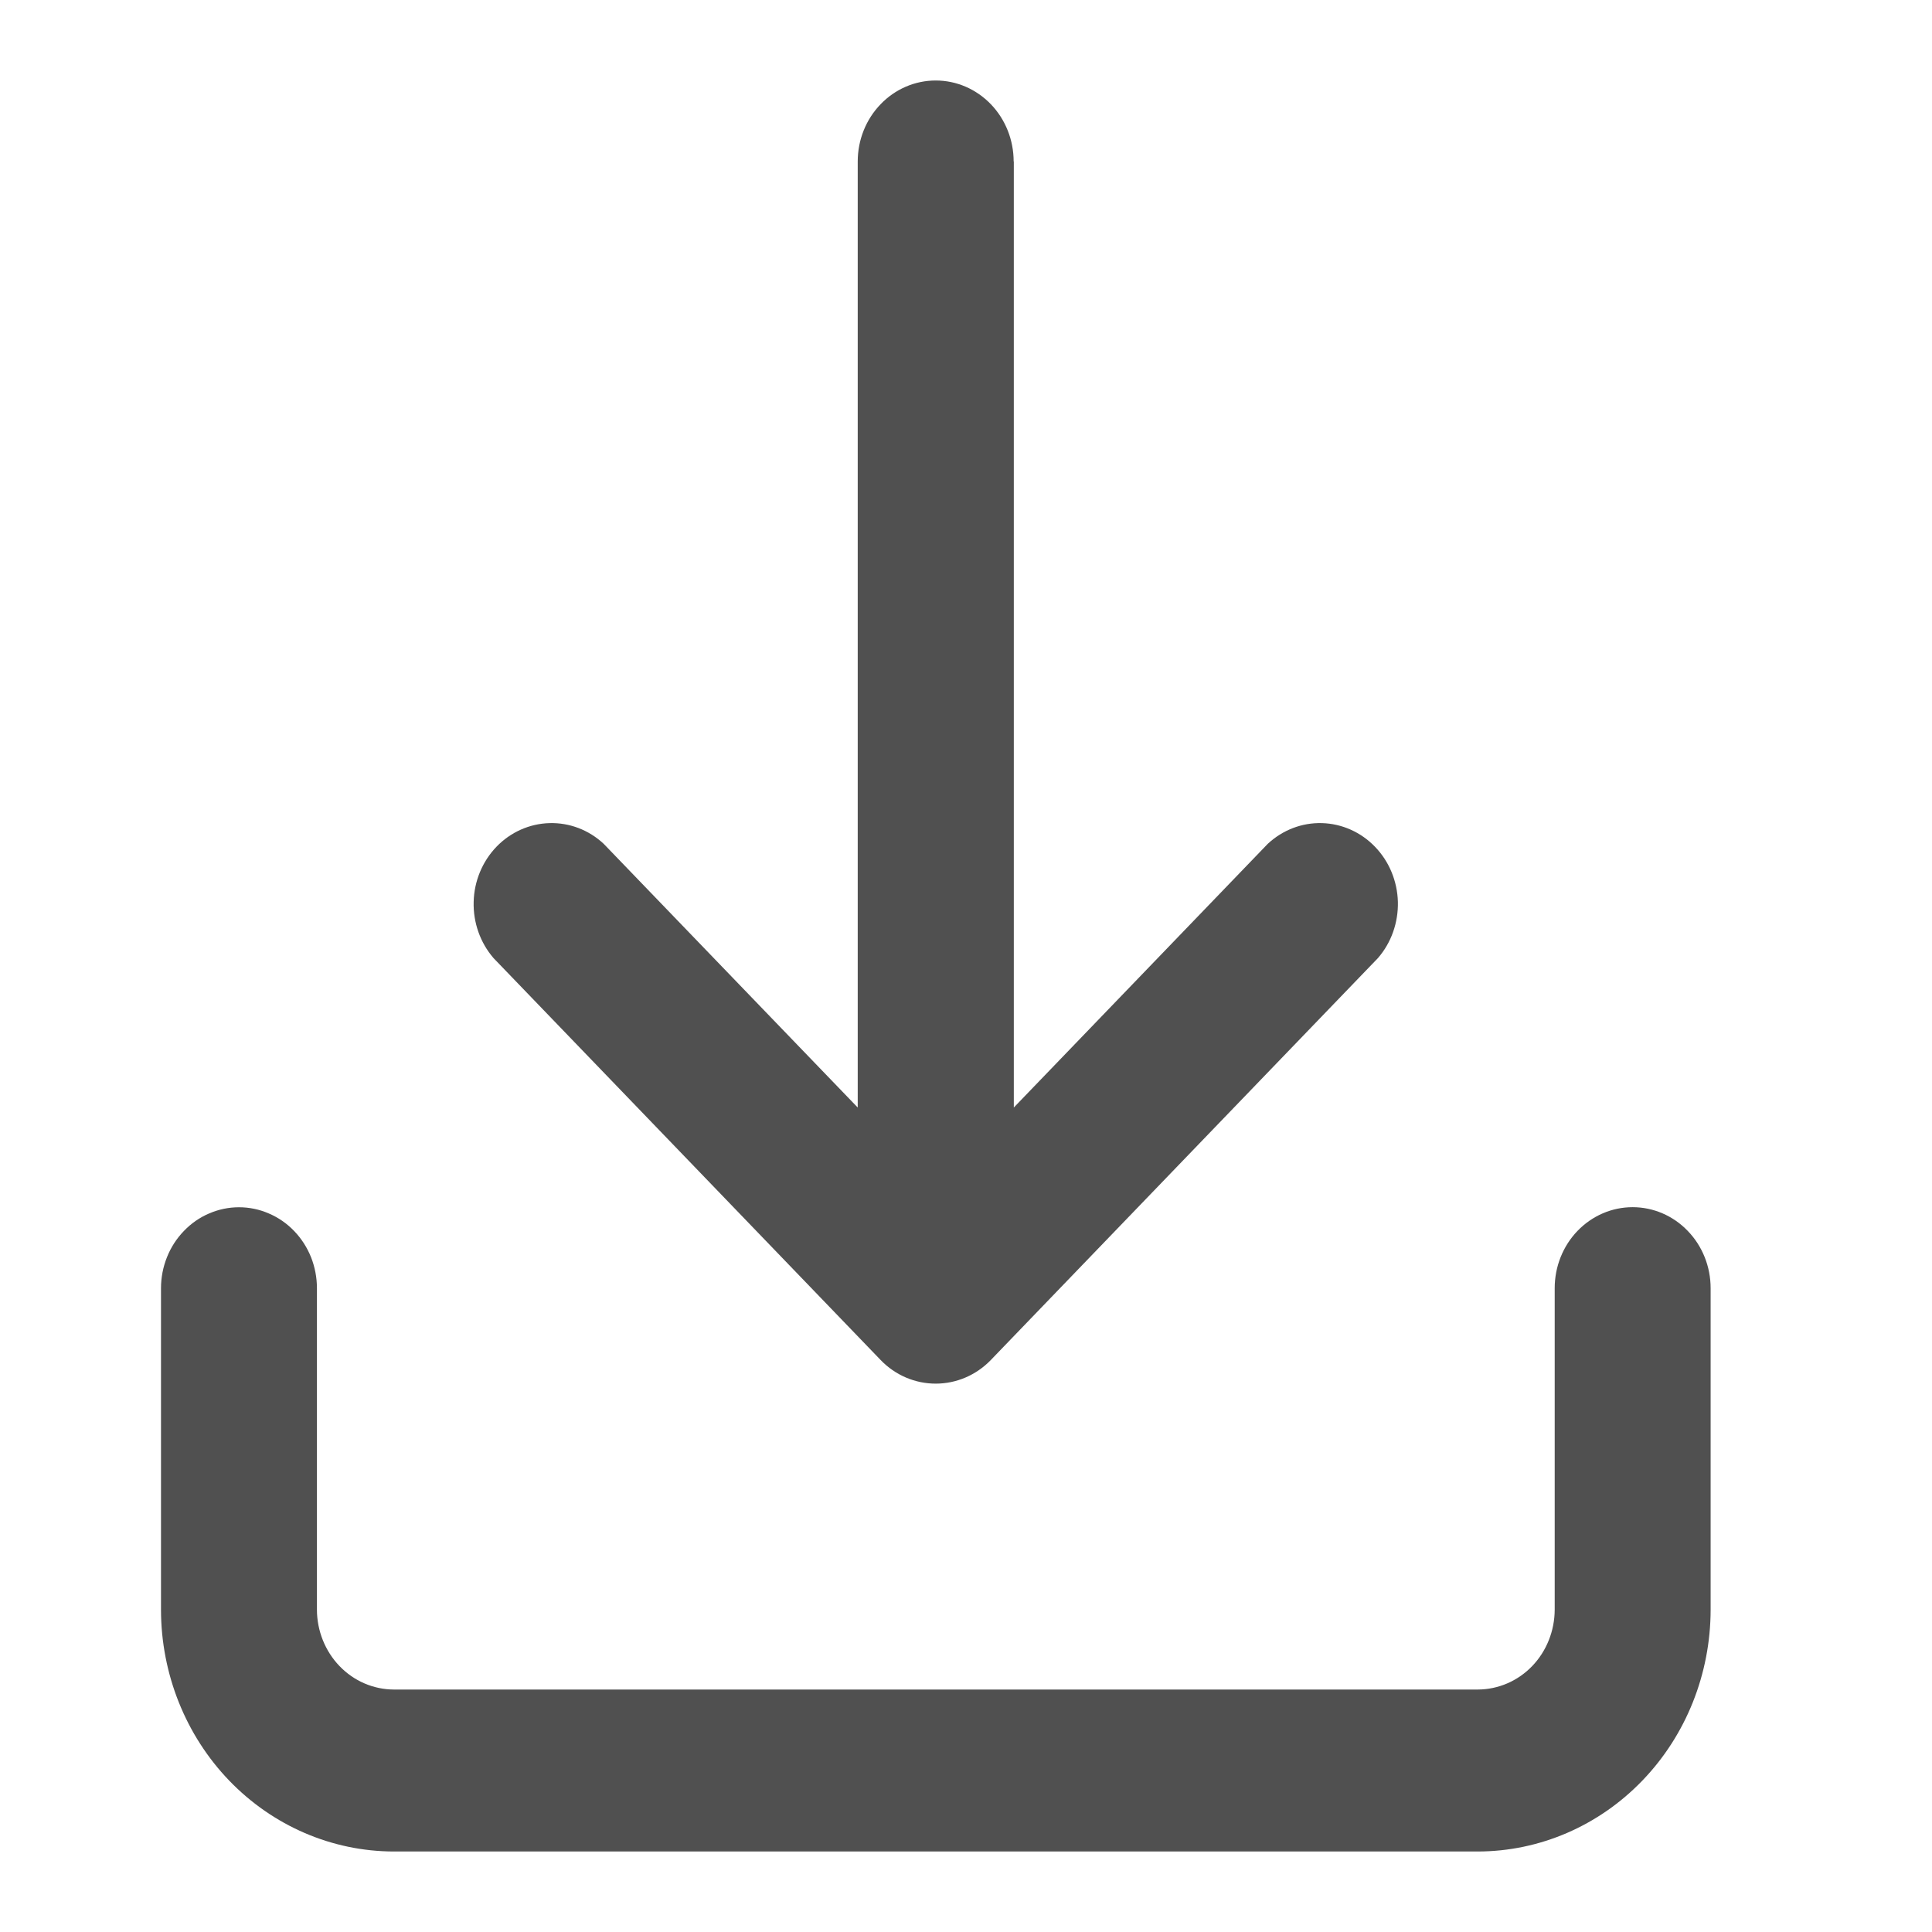 <svg width="24" height="24" viewBox="0 0 24 24" fill="none" xmlns="http://www.w3.org/2000/svg">
<path d="M12.594 2.006V13.758L15.749 10.482C15.934 10.31 16.174 10.218 16.422 10.225C16.67 10.232 16.906 10.337 17.081 10.519C17.257 10.701 17.358 10.946 17.365 11.203C17.371 11.461 17.283 11.711 17.117 11.902L12.308 16.895C12.126 17.083 11.88 17.188 11.624 17.188C11.367 17.188 11.121 17.083 10.94 16.895L6.131 11.902C5.966 11.711 5.877 11.461 5.884 11.203C5.89 10.946 5.992 10.701 6.167 10.519C6.342 10.337 6.578 10.232 6.826 10.225C7.074 10.218 7.315 10.31 7.499 10.482L10.655 13.758V2.006C10.655 1.739 10.757 1.483 10.939 1.295C11.12 1.106 11.367 1 11.624 1C11.881 1 12.127 1.106 12.309 1.295C12.49 1.483 12.592 1.739 12.592 2.006H12.594ZM3.937 16.002V19.997C3.938 20.259 4.039 20.511 4.218 20.697C4.397 20.883 4.639 20.987 4.892 20.988L18.358 20.988C18.611 20.987 18.854 20.883 19.033 20.697C19.212 20.511 19.312 20.259 19.313 19.997V16.002C19.313 15.735 19.415 15.479 19.596 15.291C19.778 15.102 20.024 14.996 20.281 14.996C20.538 14.996 20.785 15.102 20.966 15.291C21.148 15.479 21.25 15.735 21.25 16.002V19.997C21.249 20.793 20.945 21.556 20.402 22.119C19.86 22.682 19.125 22.999 18.358 23L4.892 23C4.126 22.999 3.391 22.683 2.848 22.12C2.306 21.557 2.001 20.794 2 19.998V16.003C2 15.871 2.025 15.74 2.074 15.618C2.122 15.496 2.194 15.385 2.284 15.292C2.374 15.198 2.48 15.124 2.598 15.074C2.716 15.023 2.841 14.997 2.969 14.997C3.096 14.997 3.222 15.023 3.339 15.074C3.457 15.124 3.564 15.198 3.654 15.292C3.744 15.385 3.815 15.496 3.864 15.618C3.912 15.74 3.937 15.87 3.937 16.002Z" fill="#505050"/>
</svg>
